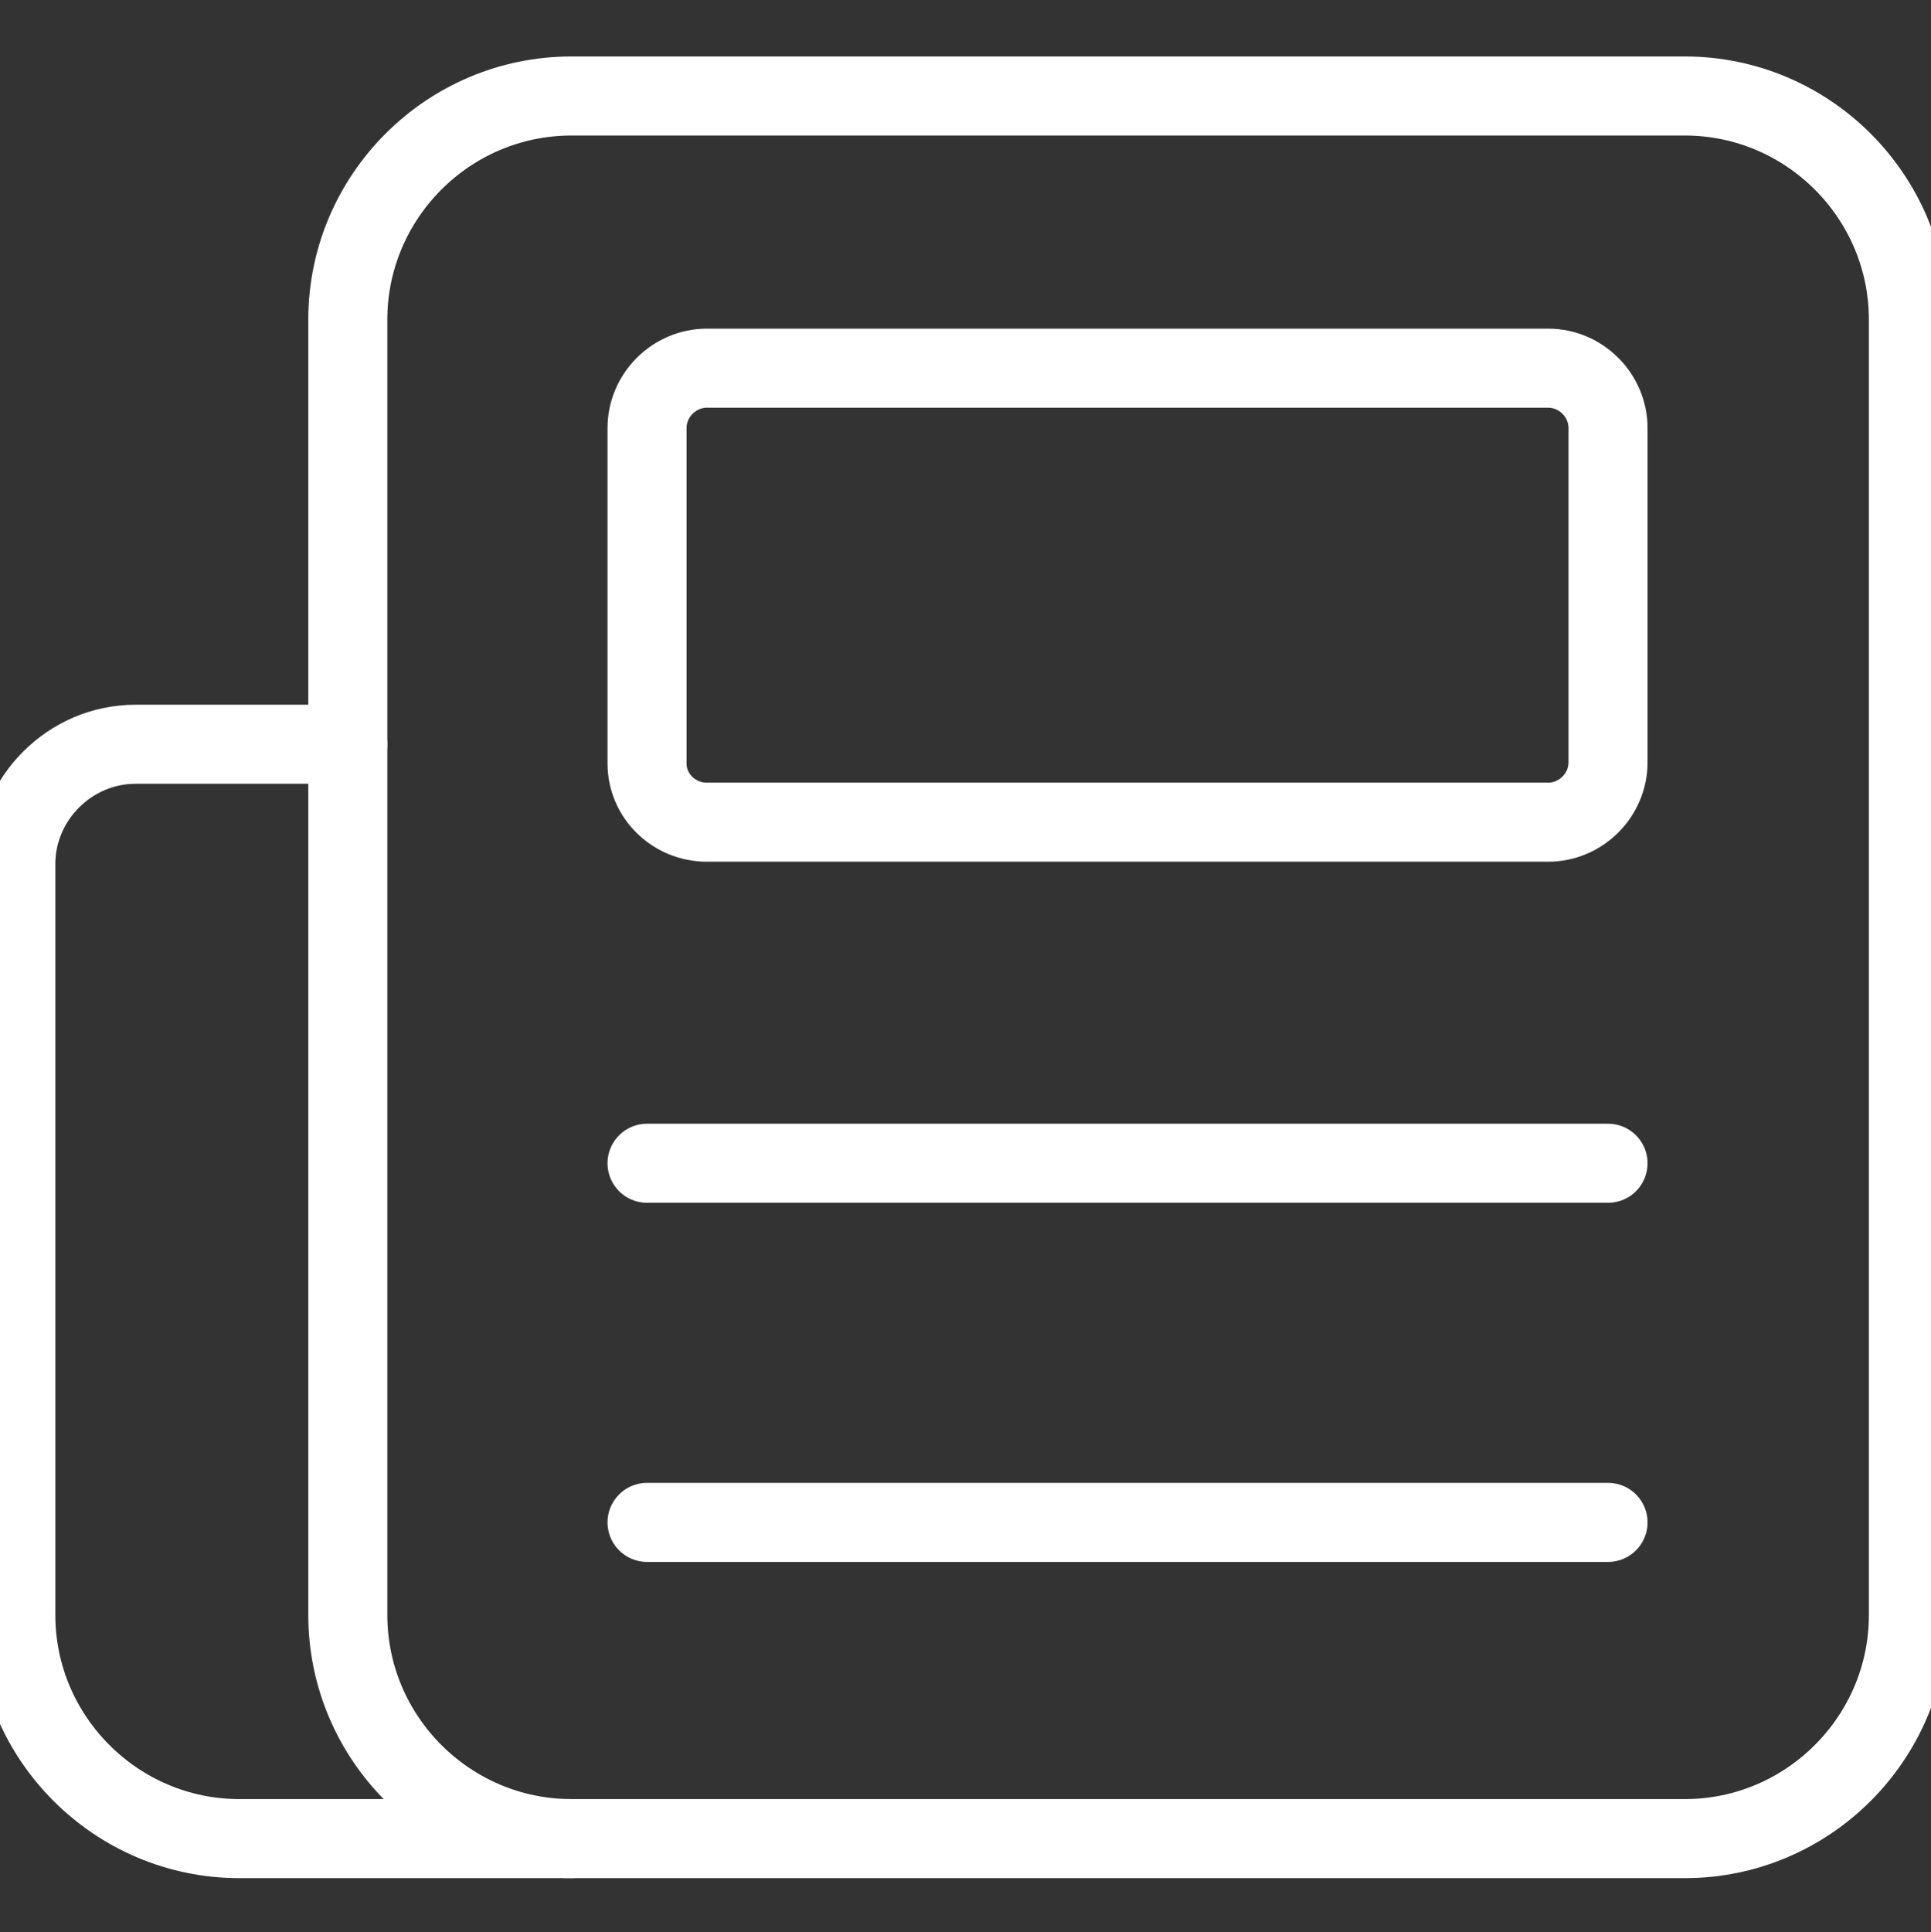 <?xml version="1.0" encoding="utf-8"?><!--Generator: Adobe Illustrator 28.0.0, SVG Export Plug-In . SVG Version: 6.00 Build 0)--><svg version="1.0" id="Calque_1" xmlns="http://www.w3.org/2000/svg" xmlns:xlink="http://www.w3.org/1999/xlink" x="0px" y="0px" viewBox="0 0 171 171.1" style="enable-background:new 0 0 171 171.1;" xml:space="preserve"><rect x="0" y="0" width="171" height="171.1" fill="#333333" stroke="none"/><style type="text/css">.st0{fill:none;stroke:#FFFFFF;stroke-width:7;stroke-linecap:round;stroke-linejoin:round;stroke-miterlimit:10;}</style><g><path class="st0" d="M57.3,67.6V37.9c0-2.9,2.4-5.3,5.3-5.3h74.5c2.9,0,5.3,2.4,5.3,5.3v29.6c0,2.9-2.4,5.3-5.3,5.3H62.6
		C59.7,72.8,57.3,70.5,57.3,67.6z"/><path class="st0" d="M30.8,143V28.3c0-10.9,8.9-19.8,19.8-19.8h98.6c10.9,0,19.8,8.9,19.8,19.8V143c0,10.9-8.9,19.8-19.8,19.8H50.6
		C39.7,162.8,30.8,153.9,30.8,143z"/><path class="st0" d="M50.6,162.8H21.2c-10.9,0-19.8-8.9-19.8-19.8V76.5c0-5.8,4.8-10.6,10.6-10.6h18.8"/><line class="st0" x1="57.3" y1="103" x2="142.4" y2="103"/><line class="st0" x1="57.3" y1="134.8" x2="142.4" y2="134.8"/></g></svg>